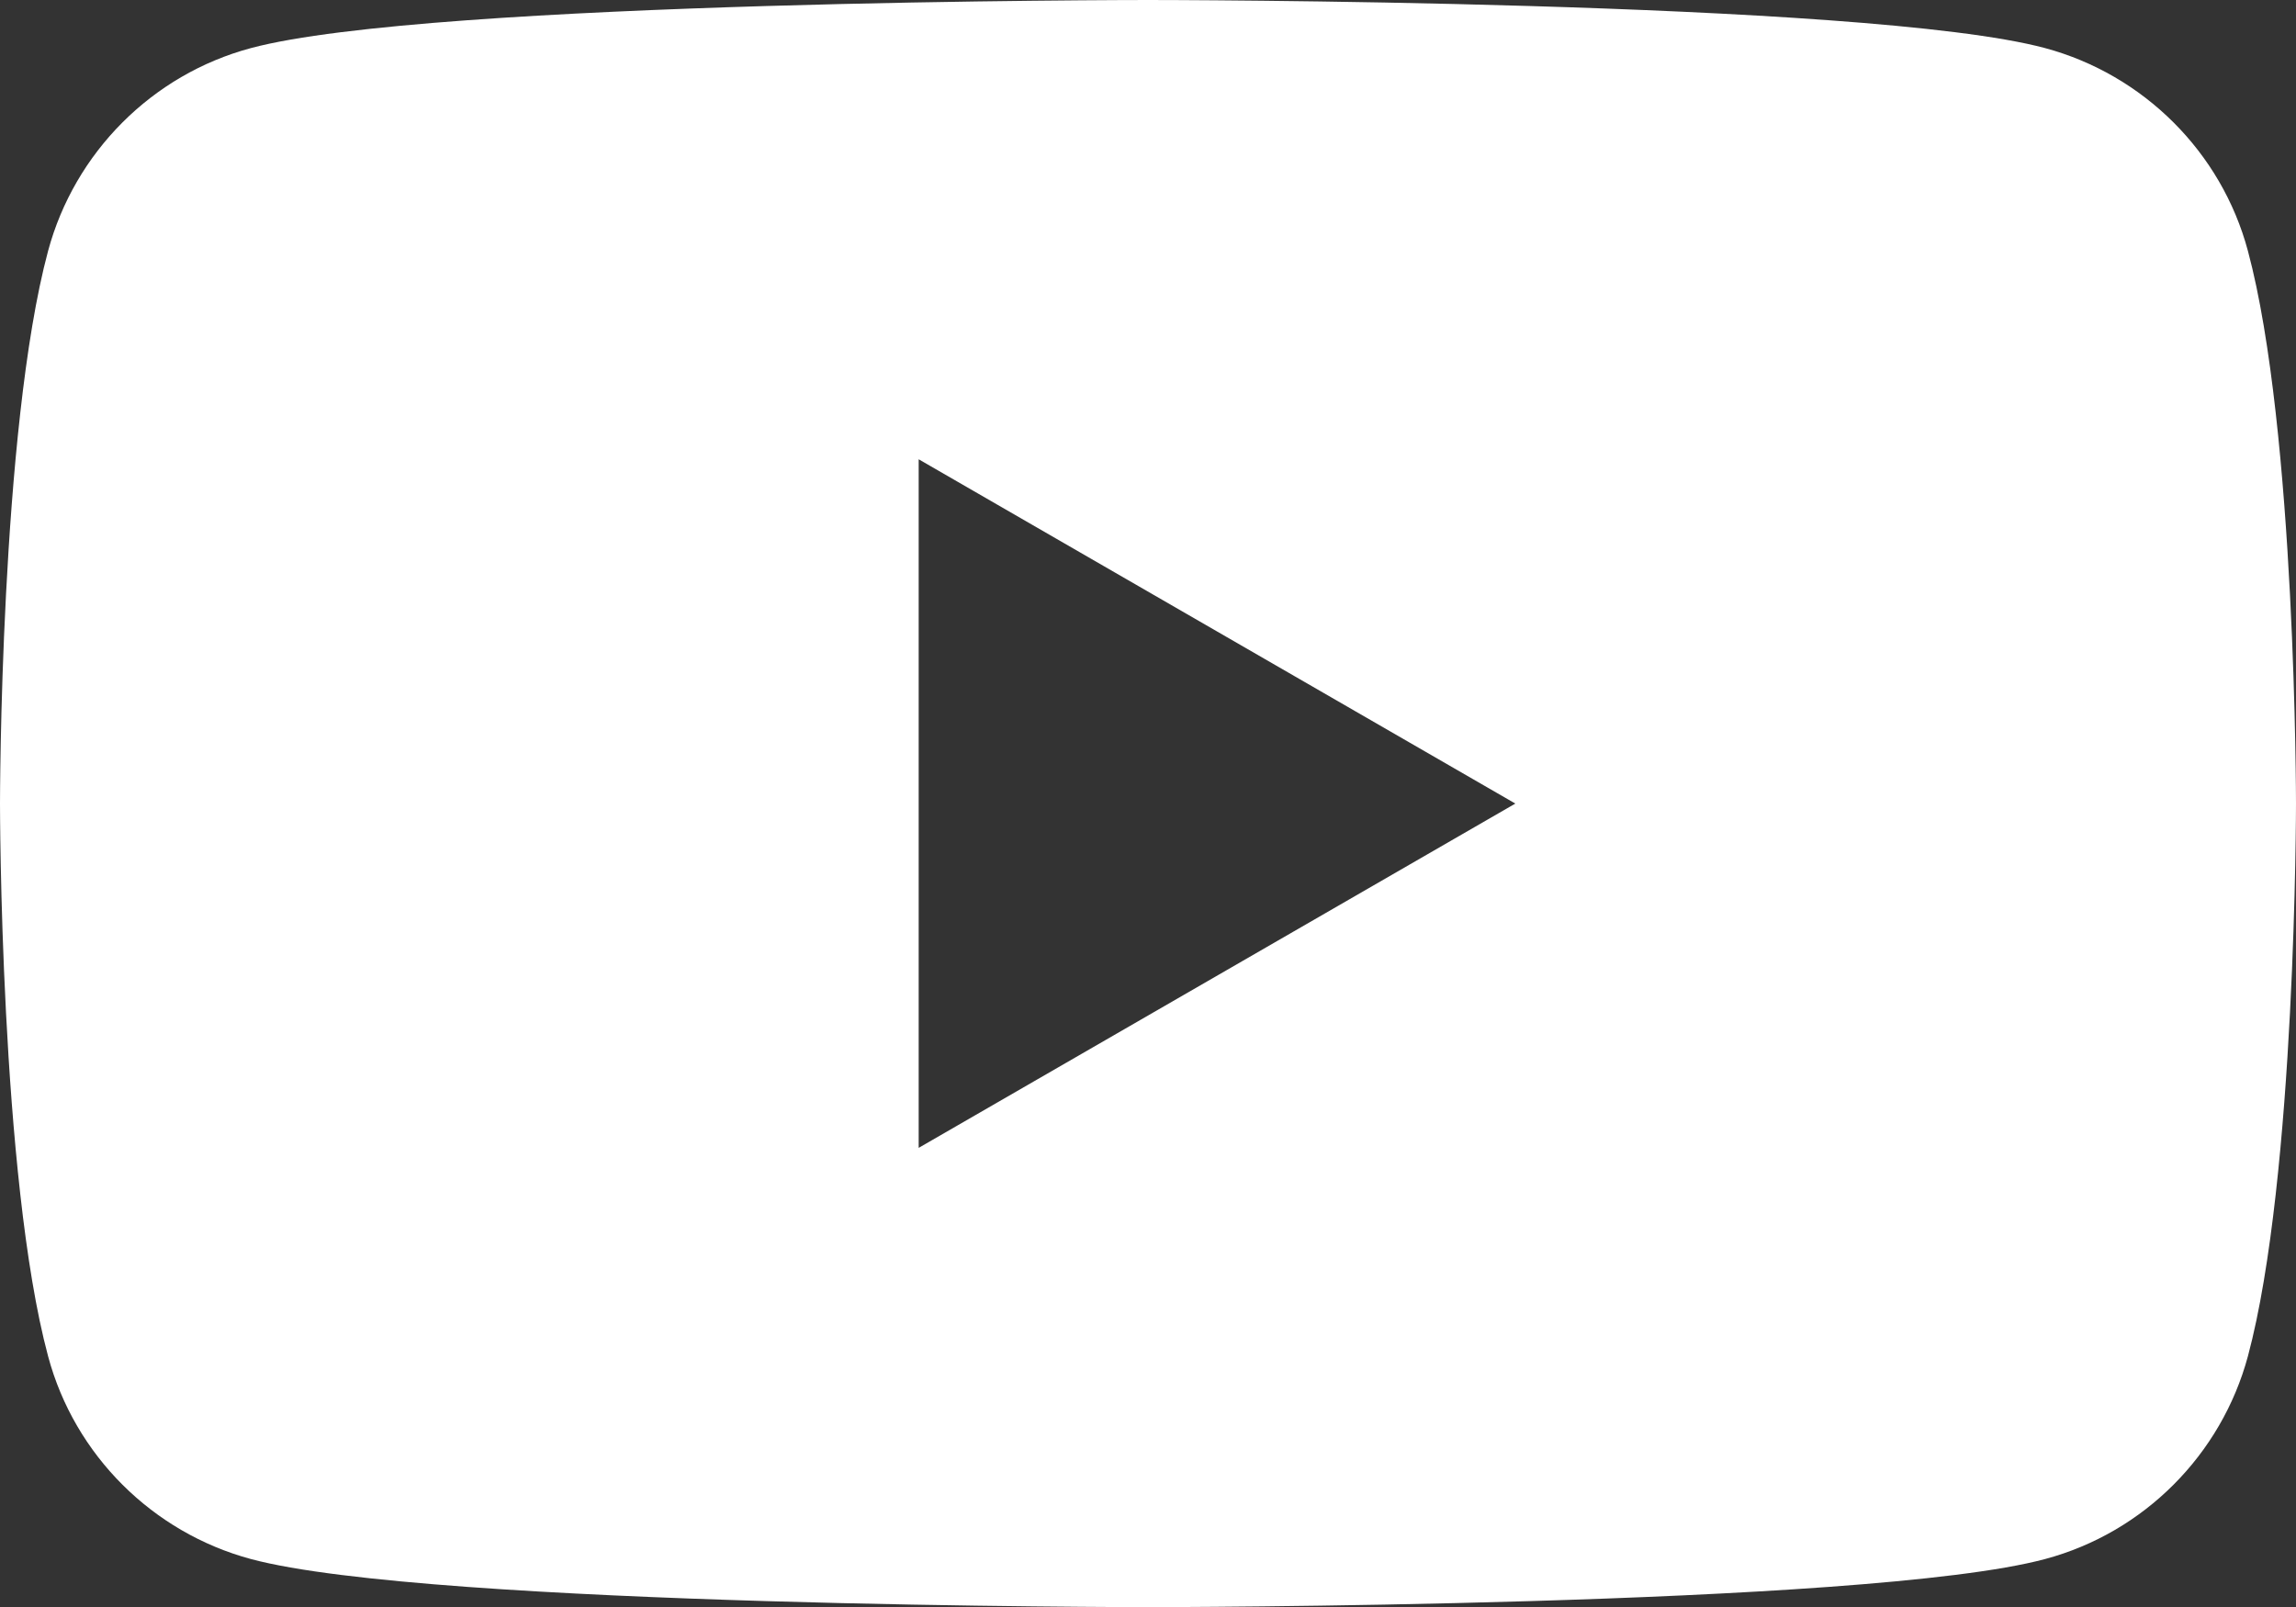 <?xml version="1.0" encoding="UTF-8"?><svg xmlns="http://www.w3.org/2000/svg" viewBox="0 0 32.94 23.06"><rect x="0" y="0" width="32.94" height="23.06" fill="#333333" stroke="none"/><defs><style>.d{fill:#fff;}</style></defs><g id="a"/><g id="b"><g id="c"><path class="d" d="M32.25,3.6c-.38-1.42-1.5-2.53-2.91-2.91-2.57-.69-12.87-.69-12.87-.69,0,0-10.3,0-12.87,.69-1.42,.38-2.53,1.5-2.91,2.91-.69,2.57-.69,7.93-.69,7.93,0,0,0,5.36,.69,7.93,.38,1.42,1.5,2.53,2.91,2.91,2.57,.69,12.87,.69,12.87,.69,0,0,10.3,0,12.87-.69,1.42-.38,2.53-1.5,2.91-2.91,.69-2.57,.69-7.93,.69-7.93,0,0,0-5.36-.69-7.93ZM13.18,16.47V6.59l8.56,4.94-8.56,4.94Z"/></g></g></svg>